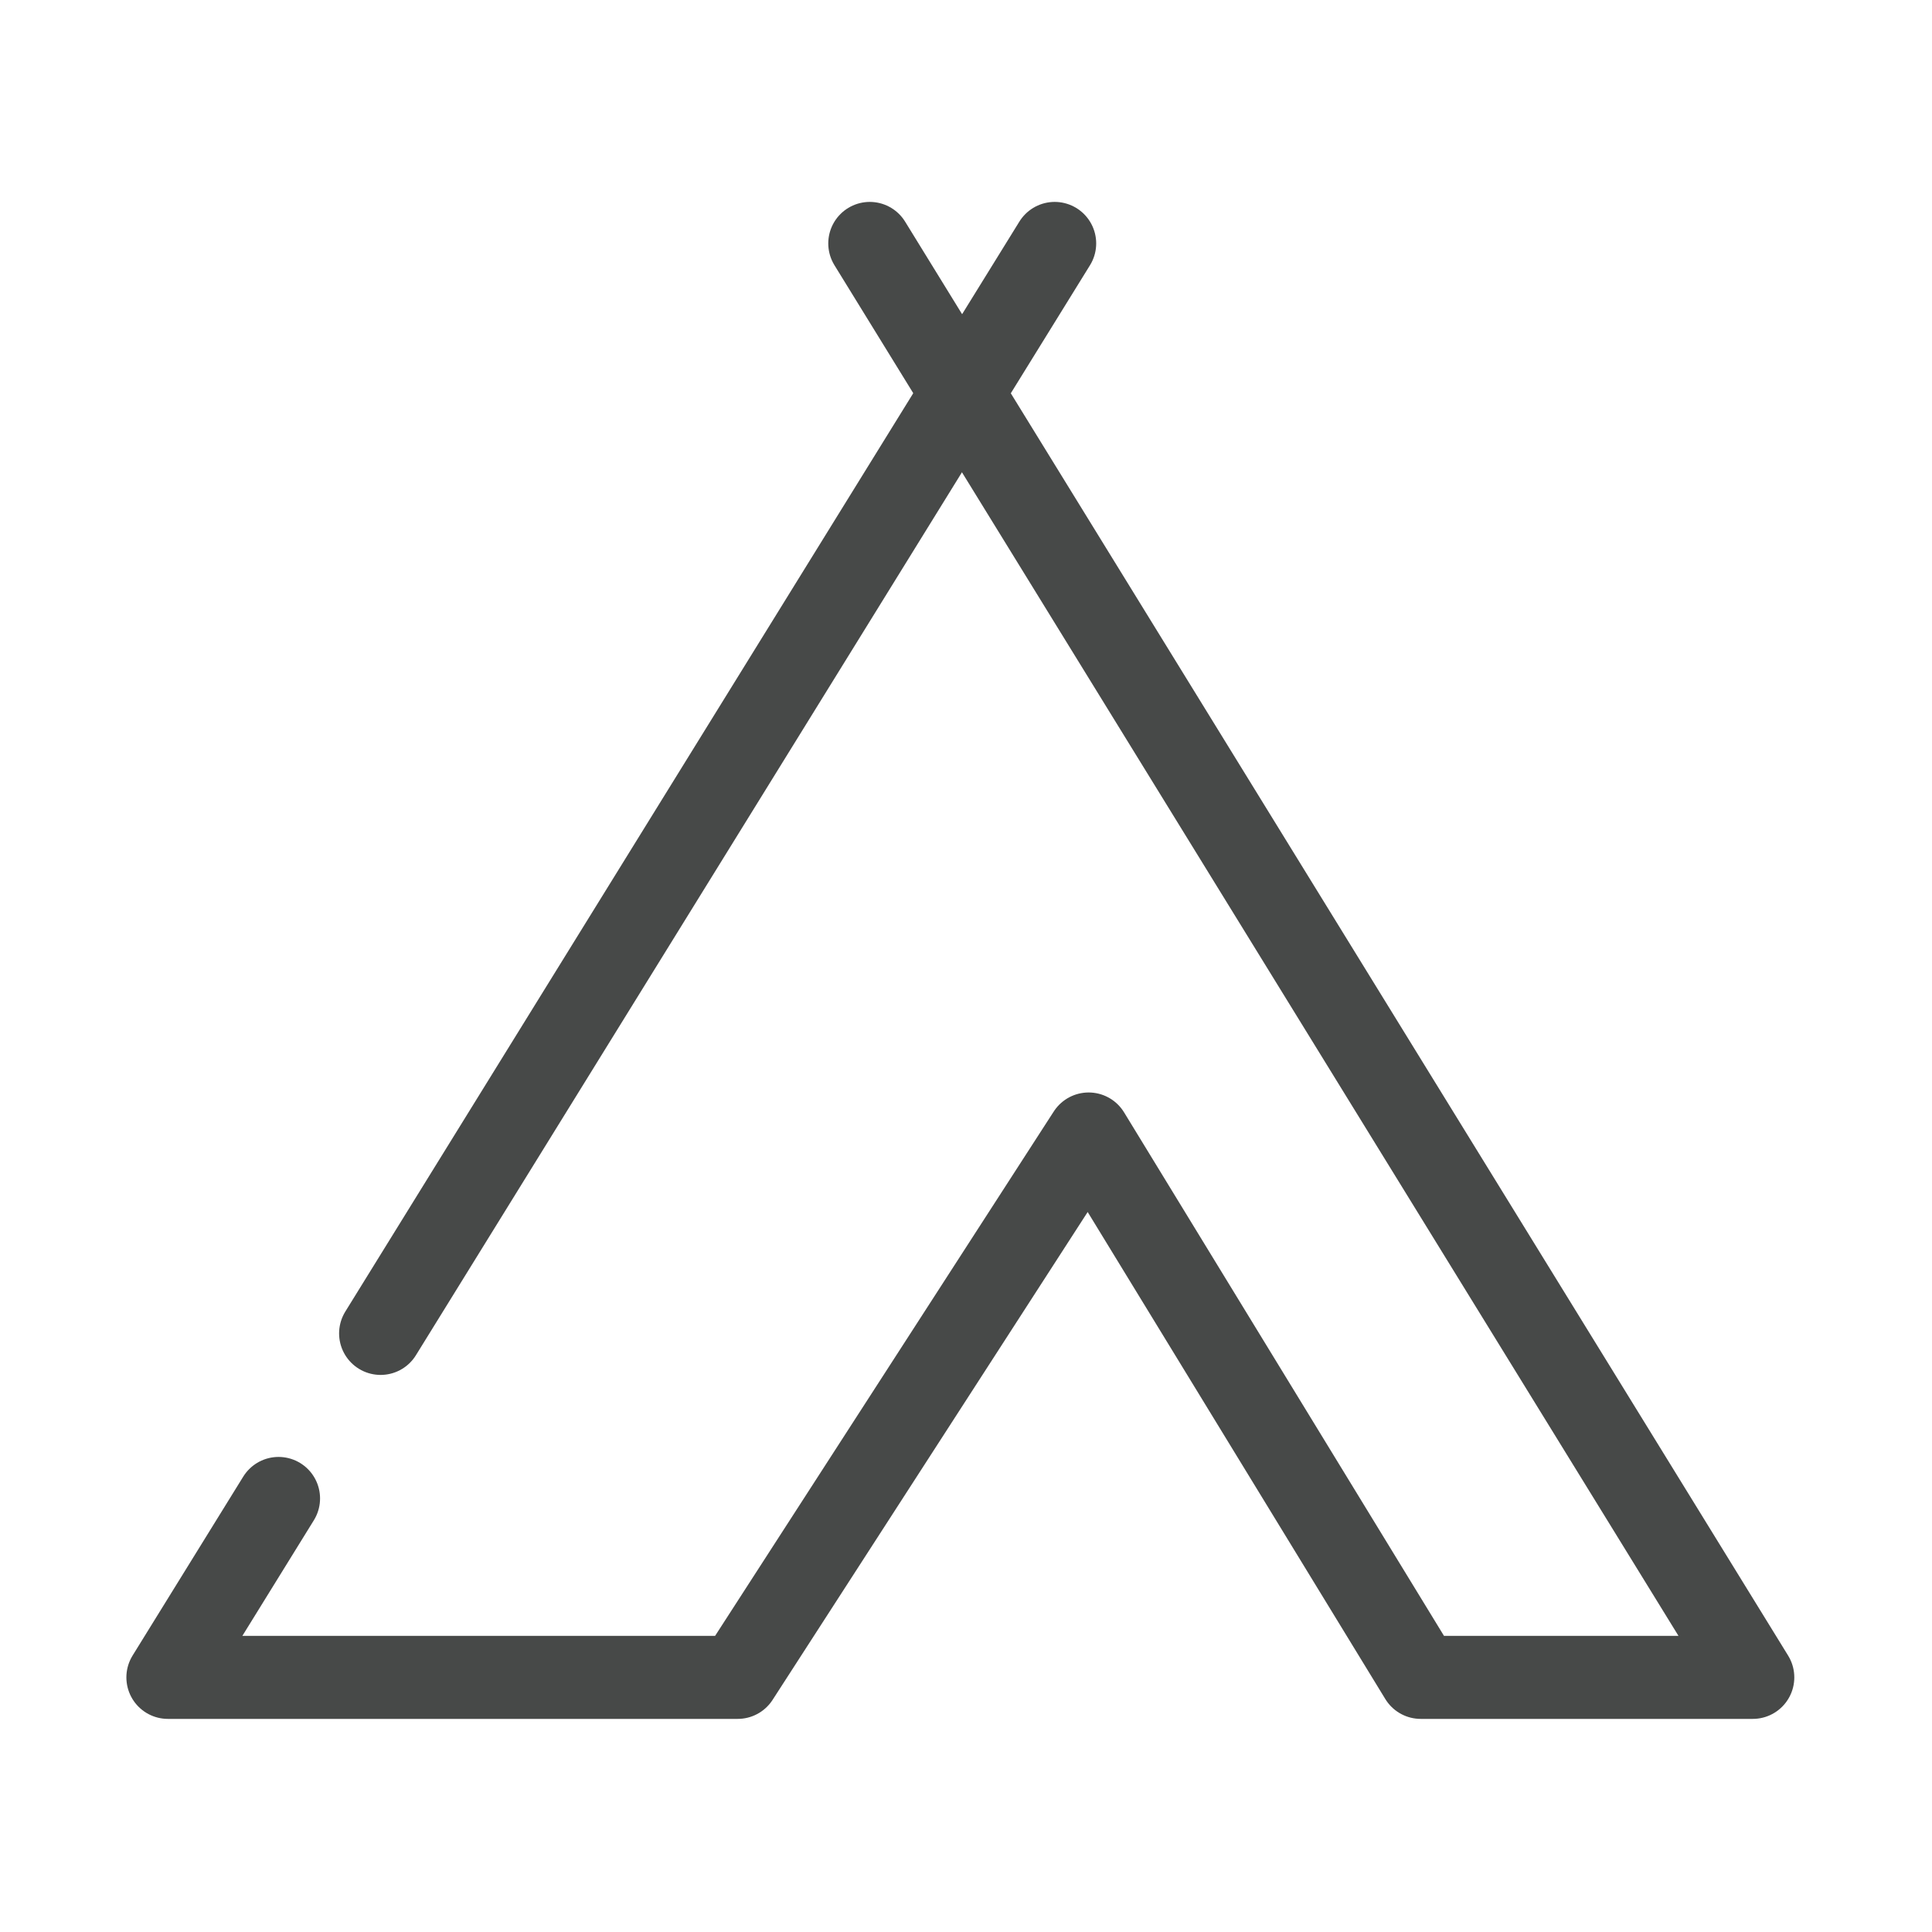<?xml version="1.0" encoding="utf-8"?>
<!-- Generator: Adobe Illustrator 15.0.0, SVG Export Plug-In . SVG Version: 6.00 Build 0)  -->
<!DOCTYPE svg PUBLIC "-//W3C//DTD SVG 1.1//EN" "http://www.w3.org/Graphics/SVG/1.1/DTD/svg11.dtd">
<svg version="1.1" id="_x32_" xmlns="http://www.w3.org/2000/svg" xmlns:xlink="http://www.w3.org/1999/xlink" x="0px" y="0px"
	 width="511.98px" height="512.012px" viewBox="0 0 511.98 512.012" enable-background="new 0 0 511.98 512.012"
	 xml:space="preserve">
<line fill="none" stroke="#474948" stroke-width="22" stroke-linecap="round" stroke-linejoin="round" stroke-miterlimit="10" x1="100.861" y1="353.354" x2="279.49" y2="64.506"/>
<polyline fill="none" stroke="#474948" stroke-width="22" stroke-linecap="round" stroke-linejoin="round" stroke-miterlimit="10" points="
	230.49,64.506 464.49,444.506 376.49,444.506 288.49,300.506 195.49,444.506 44.49,444.506 73.815,397.088 "/>
</svg>
